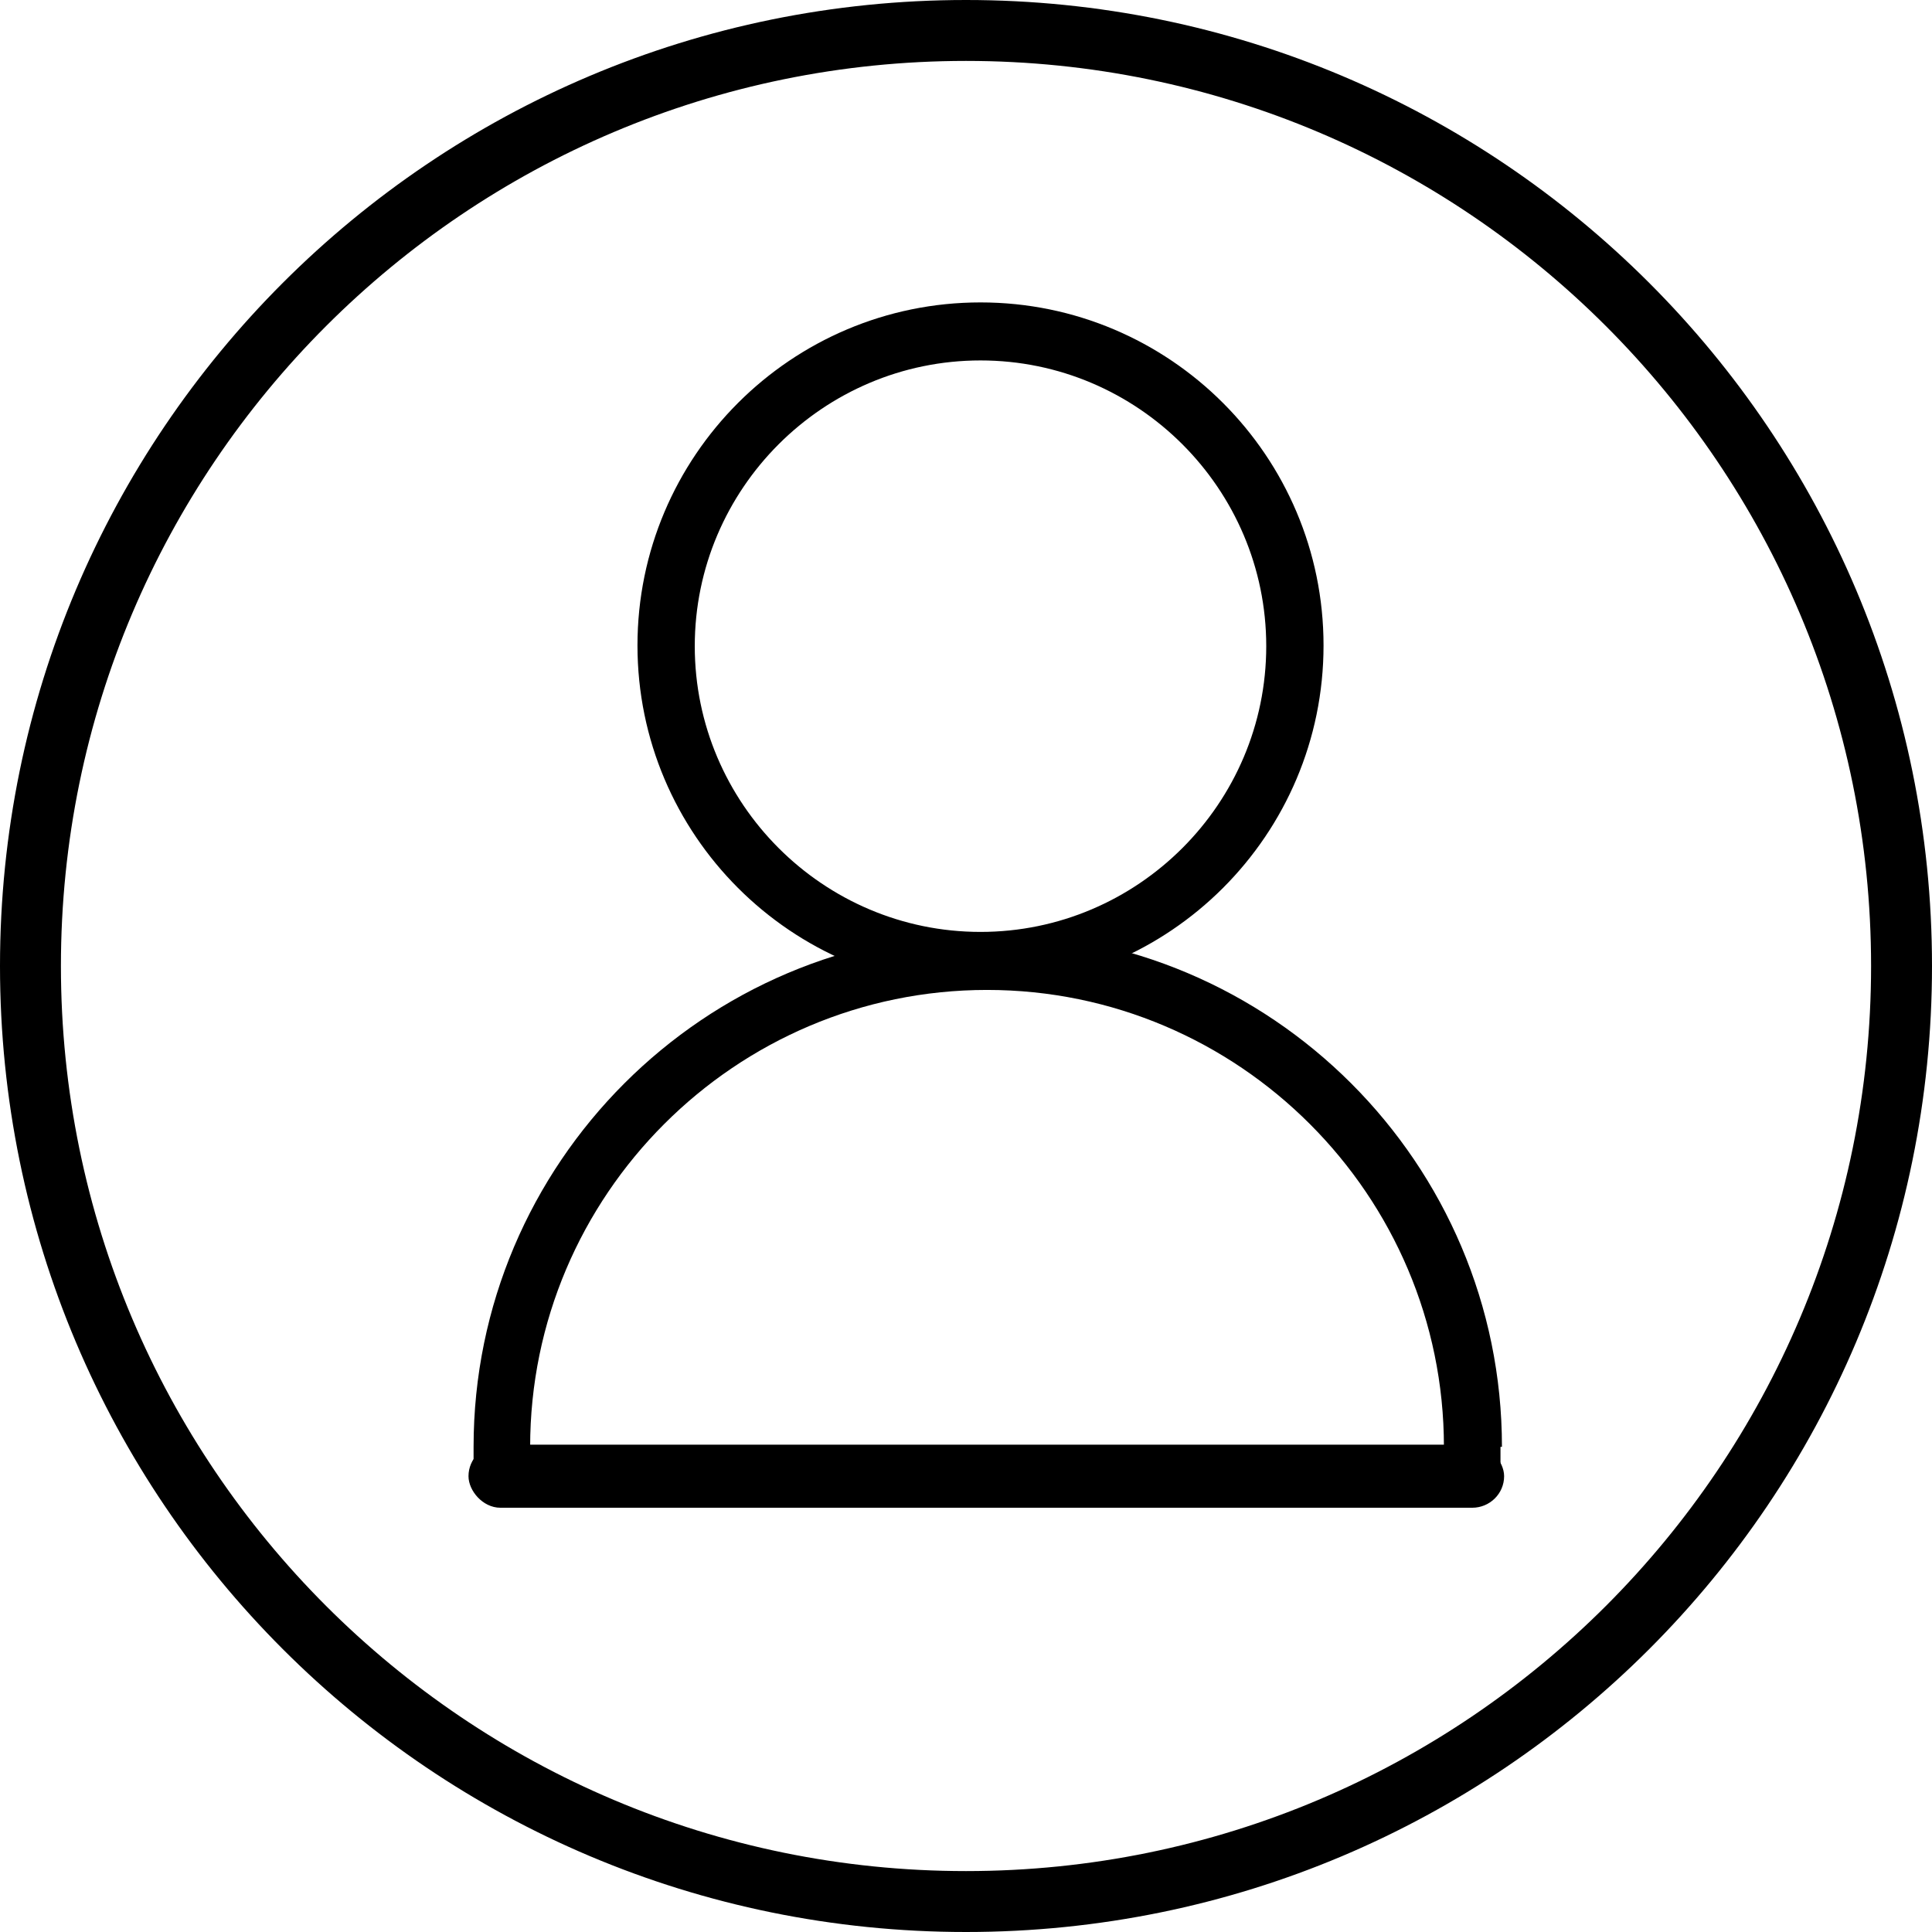 <?xml version="1.0" encoding="UTF-8"?>
<!DOCTYPE svg PUBLIC "-//W3C//DTD SVG 1.1//EN" "http://www.w3.org/Graphics/SVG/1.1/DTD/svg11.dtd">
<!-- Creator: CorelDRAW -->
<svg xmlns="http://www.w3.org/2000/svg" xml:space="preserve" width="21.076mm" height="21.076mm" version="1.1" style="shape-rendering:geometricPrecision; text-rendering:geometricPrecision; image-rendering:optimizeQuality; fill-rule:evenodd; clip-rule:evenodd"
viewBox="0 0 26.64 26.64"
 xmlns:xlink="http://www.w3.org/1999/xlink"
 xmlns:xodm="http://www.corel.com/coreldraw/odm/2003">
 <defs>
  <style type="text/css">
   <![CDATA[
    .str0 {stroke:black;stroke-width:0.1;stroke-miterlimit:22.926}
    .fil0 {fill:black}
    .fil2 {fill:black}
    .fil1 {fill:black;fill-rule:nonzero}
   ]]>
  </style>
 </defs>
 <g id="Capa_x0020_1">
  <path class="fil0" d="M13.32 0.84c6.89,0 12.48,5.59 12.48,12.48 0,6.89 -5.59,12.48 -12.48,12.48 -6.89,0 -12.48,-5.59 -12.48,-12.48 0,-6.89 5.59,-12.48 12.48,-12.48zm0 -0.84c7.36,0 13.32,5.96 13.32,13.32 0,7.36 -5.96,13.32 -13.32,13.32 -7.36,0 -13.32,-5.96 -13.32,-13.32 0,-7.36 5.96,-13.32 13.32,-13.32z"/>
  <g id="_2177189522688">
   <path class="fil1" d="M20.69 19.95l0 0.39c0,0.22 -0.18,0.39 -0.39,0.39 -0.22,0 -0.39,-0.18 -0.39,-0.39l0 -0.39c0,-3.47 -2.83,-6.3 -6.3,-6.3 -3.47,0 -6.3,2.83 -6.3,6.3l0 0.39c0,0.22 -0.18,0.39 -0.39,0.39 -0.22,0 -0.39,-0.18 -0.39,-0.39l0 -0.39c0,-3.91 3.18,-7.09 7.09,-7.09 3.91,0 7.09,3.18 7.09,7.09z"/>
   <path class="fil1" d="M13.52 4.97c2.17,0 3.94,1.77 3.94,3.94 0,2.17 -1.77,3.94 -3.94,3.94 -2.17,0 -3.94,-1.77 -3.94,-3.94 0,-2.17 1.77,-3.94 3.94,-3.94zm0 8.66c2.61,0 4.73,-2.12 4.73,-4.73 0,-2.61 -2.12,-4.73 -4.73,-4.73 -2.61,0 -4.73,2.12 -4.73,4.73 0,2.61 2.12,4.73 4.73,4.73z"/>
   <rect class="fil2 str0" x="6.51" y="19.97" width="14.18" height="0.77" rx="0.39" ry="0.39"/>
  </g>
 </g>
</svg>
